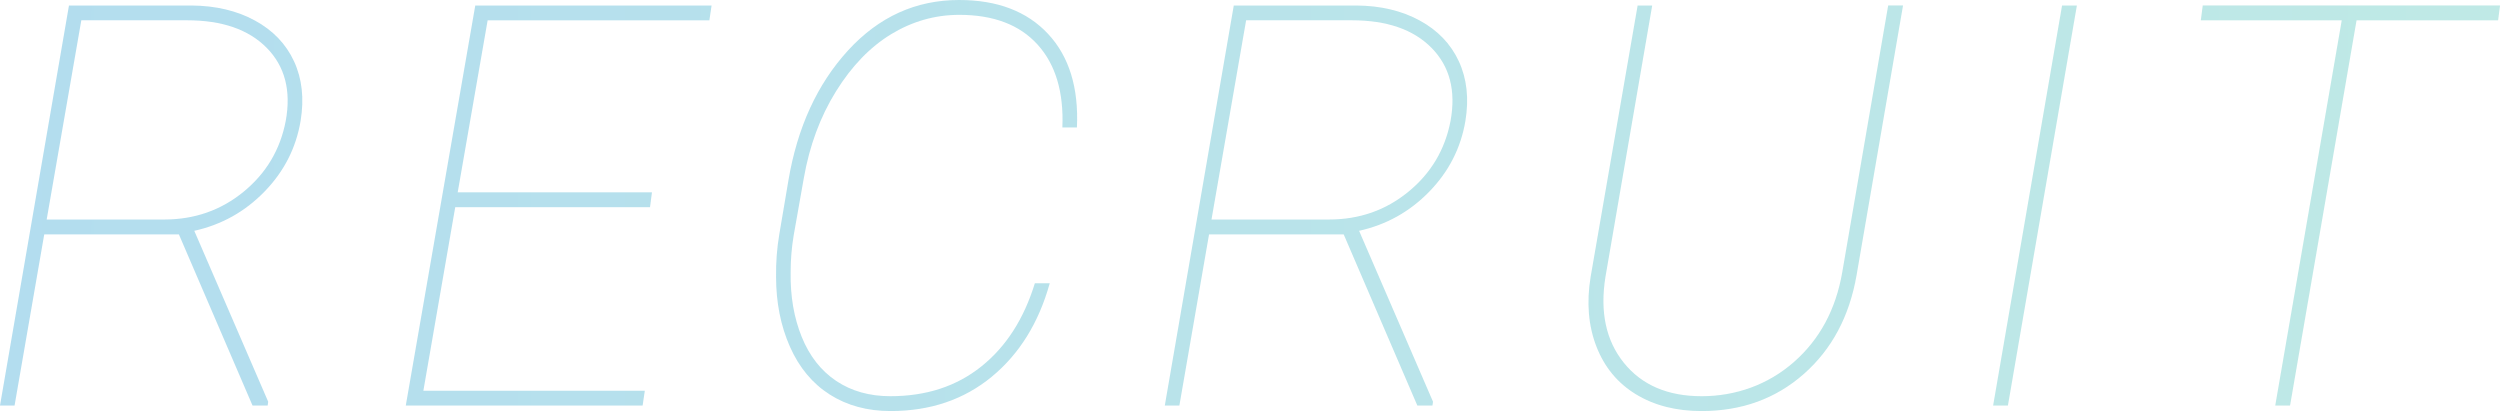 <?xml version="1.0" encoding="UTF-8"?>
<svg id="_レイヤー_1" data-name="レイヤー 1" xmlns="http://www.w3.org/2000/svg" width="777.51" height="127.83" xmlns:xlink="http://www.w3.org/1999/xlink" viewBox="0 0 777.51 127.83">
  <defs>
    <style>
      .cls-1 {
        opacity: .3;
      }

      .cls-2 {
        fill: url(#_名称未設定グラデーション_47);
        stroke-width: 0px;
      }
    </style>
    <linearGradient id="_名称未設定グラデーション_47" data-name="名称未設定グラデーション 47" x1="0" y1="63.92" x2="777.51" y2="63.92" gradientUnits="userSpaceOnUse">
      <stop offset="0" stop-color="#008dc8"/>
      <stop offset="1" stop-color="#28b6aa"/>
    </linearGradient>
  </defs>
  <g class="cls-1">
    <path class="cls-2" d="M55.63,72.89H13.76l-9.23,53.23H0L21.45,1.71h38.11c7.52.06,14.08,1.61,19.7,4.66,5.61,3.05,9.67,7.28,12.18,12.69,2.51,5.41,3.19,11.59,2.05,18.54-1.42,8.43-5.17,15.77-11.24,22-6.07,6.24-13.34,10.3-21.83,12.18l22.99,53.15-.17,1.2h-4.7l-22.9-53.23ZM14.53,68.27h36.57c9.4,0,17.62-2.88,24.65-8.63,7.03-5.75,11.41-13.1,13.12-22.05,1.71-9.4-.26-16.96-5.9-22.69-5.64-5.73-13.9-8.59-24.78-8.59H25.29l-10.77,61.95Z"/>
    <path class="cls-2" d="M202.16,64.43h-60.58l-9.91,57.08h68.87l-.68,4.61h-73.66L147.81,1.71h73.49l-.68,4.61h-68.96l-9.31,53.49h60.41l-.6,4.61Z"/>
    <path class="cls-2" d="M326.47,88.1c-3.42,12.3-9.44,22-18.07,29.1-8.63,7.09-19.1,10.64-31.4,10.64-7.24,0-13.54-1.71-18.93-5.13-5.38-3.42-9.51-8.37-12.39-14.87-2.88-6.49-4.32-13.76-4.32-21.79-.06-4.5.28-8.94,1.03-13.33l2.82-16.66c2.79-16.46,8.97-29.92,18.54-40.38,9.57-10.45,21.08-15.68,34.52-15.68,11.91,0,21.13,3.52,27.69,10.55,6.55,7.04,9.54,16.73,8.97,29.1h-4.53c.46-10.99-2.11-19.58-7.69-25.76-5.58-6.18-13.7-9.27-24.35-9.27-7.52,0-14.57,2-21.15,5.98-6.58,3.99-12.32,9.93-17.22,17.82-4.9,7.89-8.23,16.88-10,26.96l-3.16,17.86c-.63,3.76-.94,7.58-.94,11.45-.12,7.46,1.04,14.17,3.46,20.12,2.42,5.95,6,10.51,10.72,13.67,4.73,3.16,10.34,4.74,16.83,4.74,11.16,0,20.59-3.08,28.28-9.23,7.69-6.15,13.25-14.78,16.66-25.89h4.61Z"/>
    <path class="cls-2" d="M417.89,72.89h-41.87l-9.23,53.23h-4.53L383.71,1.71h38.11c7.52.06,14.08,1.61,19.7,4.66,5.61,3.05,9.67,7.28,12.18,12.69,2.51,5.41,3.19,11.59,2.05,18.54-1.42,8.43-5.17,15.77-11.24,22-6.07,6.24-13.34,10.3-21.83,12.18l22.99,53.15-.17,1.2h-4.7l-22.9-53.23ZM376.79,68.27h36.57c9.4,0,17.62-2.88,24.65-8.63,7.03-5.75,11.41-13.1,13.12-22.05,1.71-9.4-.26-16.96-5.9-22.69-5.64-5.73-13.9-8.59-24.78-8.59h-32.9l-10.77,61.95Z"/>
    <path class="cls-2" d="M591.85,1.71l-14.44,83.83c-2.22,12.82-7.69,23.07-16.41,30.76-8.72,7.69-19.31,11.54-31.79,11.54-7.92,0-14.73-1.74-20.42-5.21-5.7-3.47-9.8-8.43-12.3-14.87s-3.11-13.67-1.79-21.71L509.31,1.71h4.53l-14.53,84.34c-1.77,10.94.14,19.87,5.72,26.79,5.58,6.92,13.64,10.38,24.18,10.38s20.61-3.53,28.67-10.6c8.06-7.06,13.09-16.41,15.08-28.03l14.27-82.89h4.61Z"/>
    <path class="cls-2" d="M624.48,126.12h-4.61L641.31,1.71h4.61l-21.45,124.41Z"/>
    <path class="cls-2" d="M776.91,6.32h-44.01l-20.68,119.8h-4.61l20.68-119.8h-43.83l.6-4.61h92.46l-.6,4.61Z"/>
  </g>
</svg>